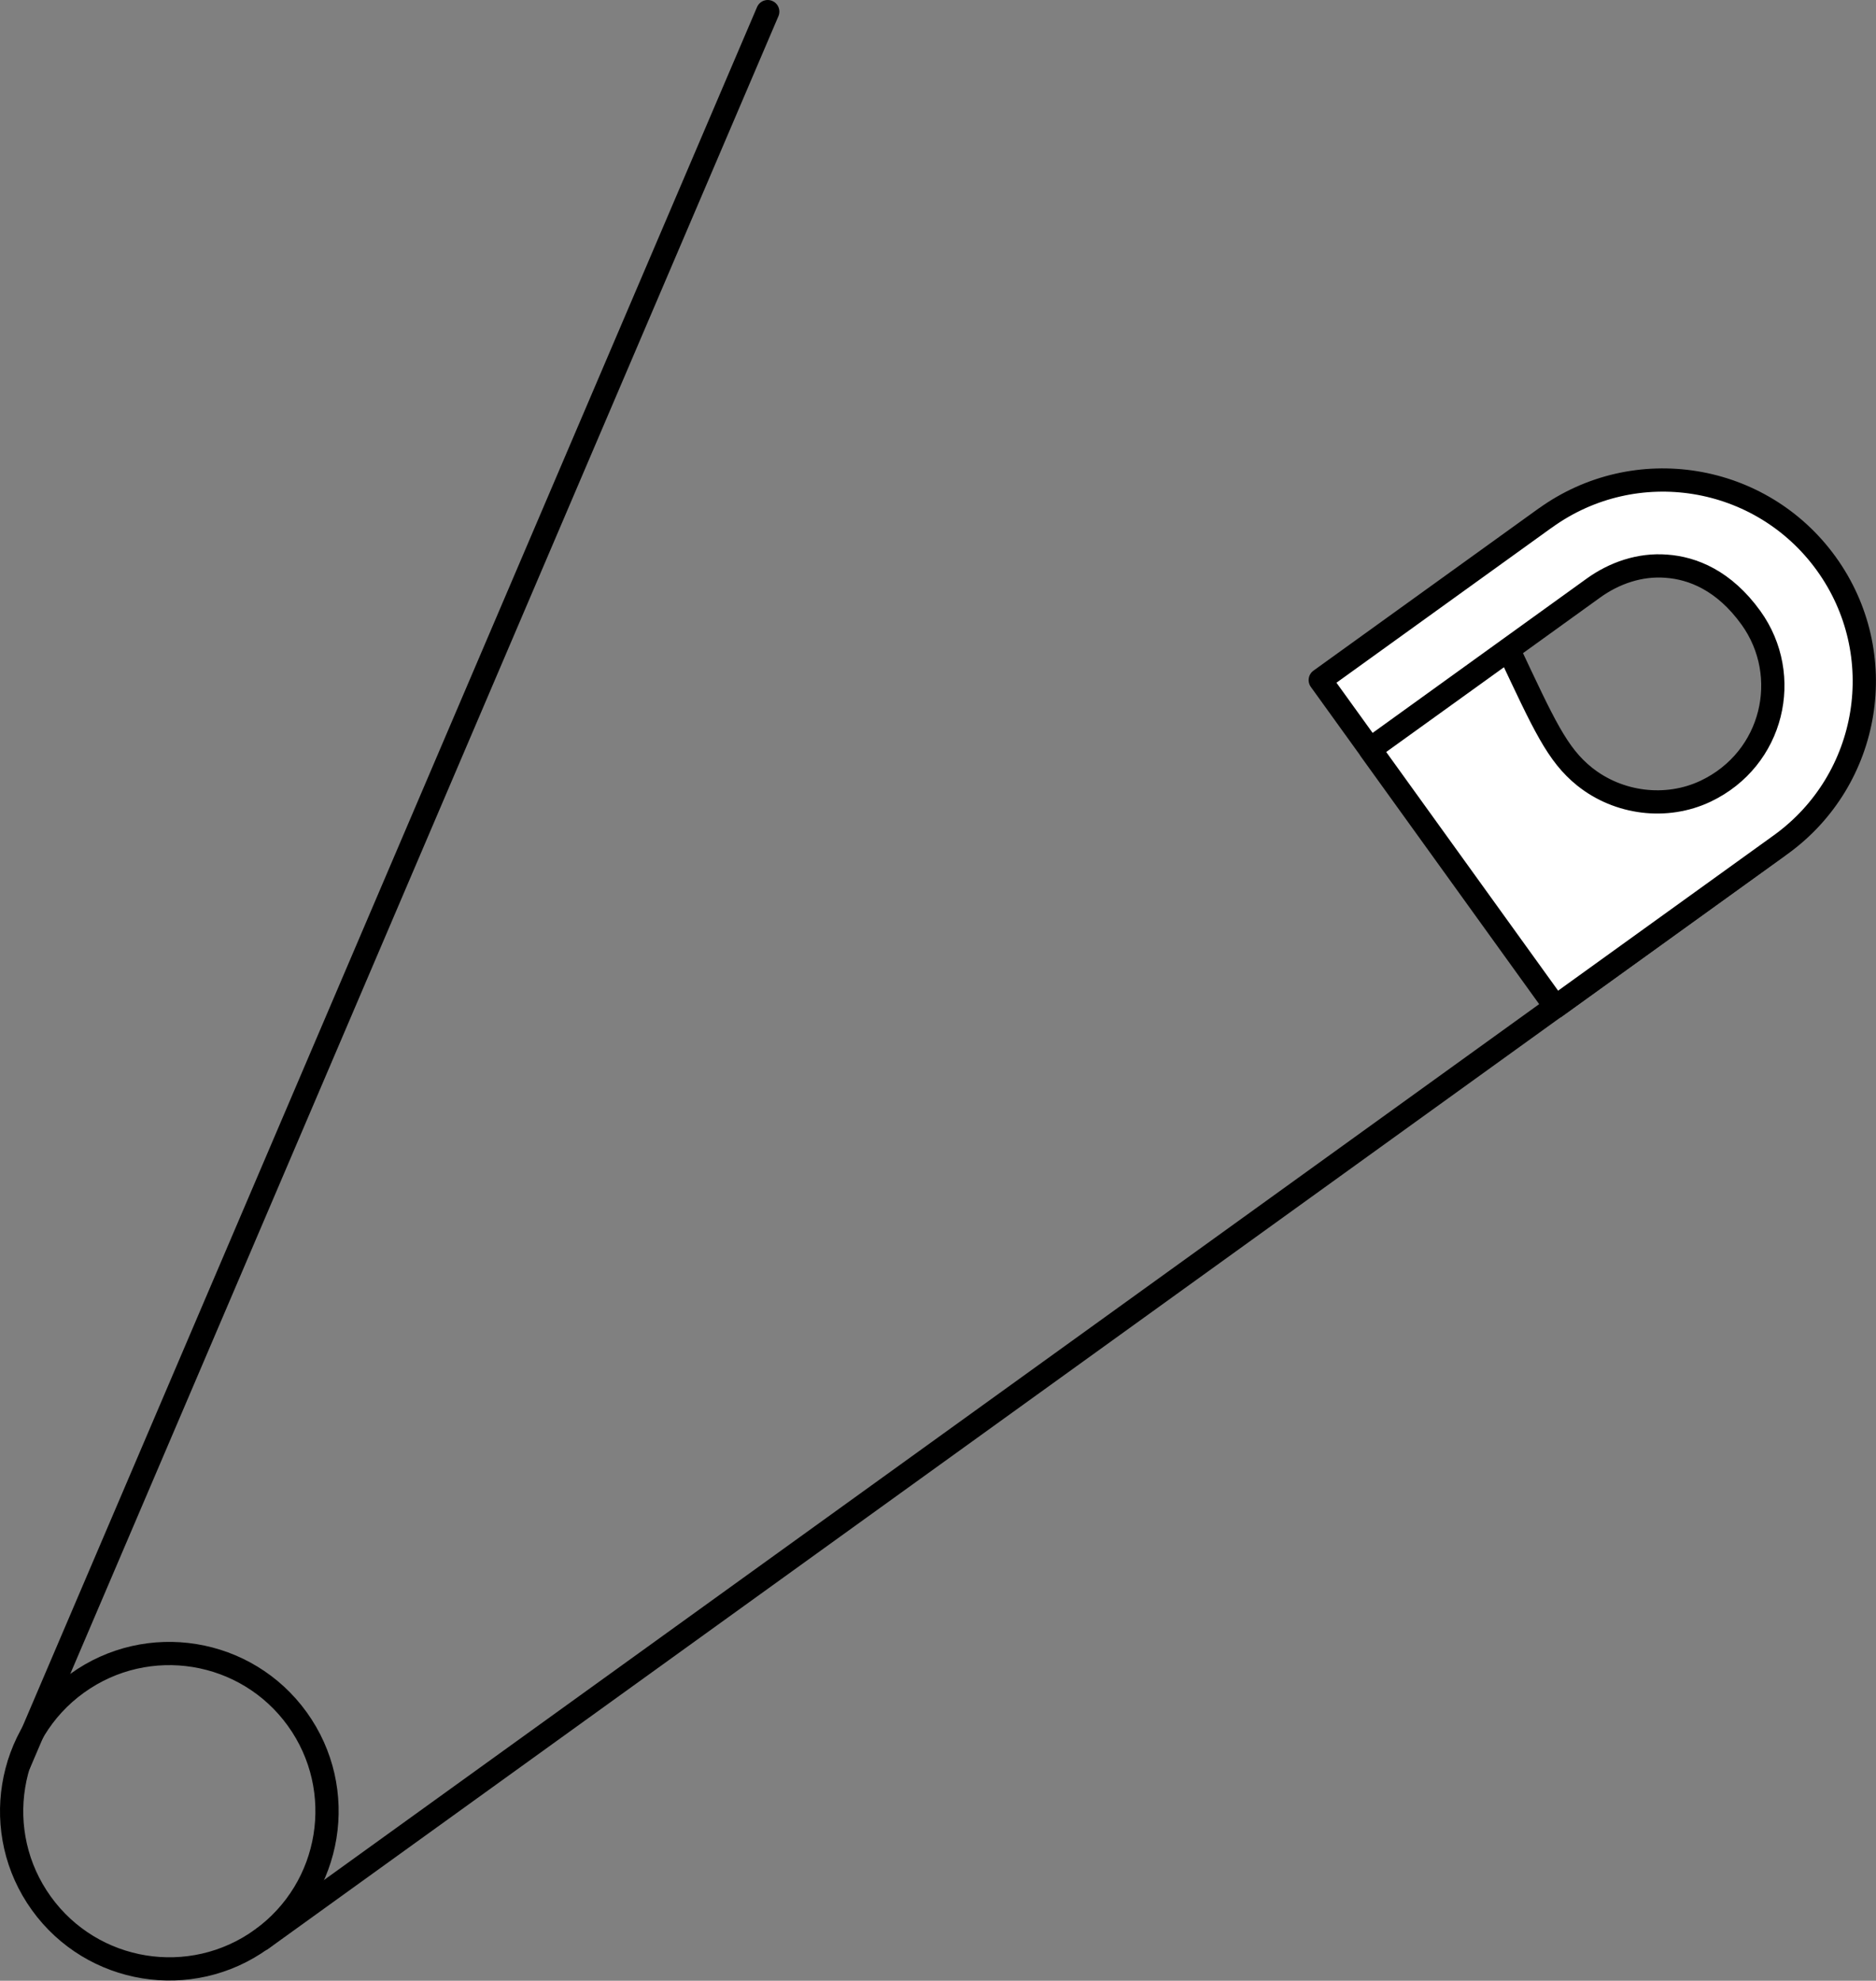 <?xml version="1.0" encoding="UTF-8"?><svg id="Ebene_2" xmlns="http://www.w3.org/2000/svg" viewBox="0 0 80.71 85.22"><rect x="0" y="0" width="80.71" height="85.22" fill="#808080" stroke="none"/><g id="OBJECTS"><path d="m12.79,73.96c2.19,3.04,1.5,7.28-1.54,9.47s-7.28,1.5-9.47-1.54c-2.19-3.04-1.5-7.28,1.54-9.47s7.28-1.5,9.47,1.54Z" style="fill:none; stroke:#000; stroke-linecap:round; stroke-linejoin:round;"/><line x1="11.25" y1="83.44" x2="76.44" y2="36.45" style="fill:none; stroke:#000; stroke-linecap:round; stroke-linejoin:round;"/><path d="m66.49,22.28l-9.69,6.98,2.14,2.97,9.6-6.92c.91-.66,2.02-1.04,3.15-.95,1.13.08,2.48.61,3.64,2.22,1.79,2.49.97,6.07-1.95,7.46-1.69.8-3.75.54-5.21-.63-1.18-.95-1.74-2.21-3.27-5.46l-5.96,4.29,7.98,11.08,9.69-6.98c3.88-2.8,4.76-8.21,1.96-12.09s-8.21-4.76-12.09-1.96Z" style="fill:#fff; stroke:#000; stroke-linecap:round; stroke-linejoin:round;"/><line x1=".83" y1="75.88" x2="33.03" y2=".5" style="fill:none; stroke:#000; stroke-linecap:round; stroke-linejoin:round;"/></g></svg>